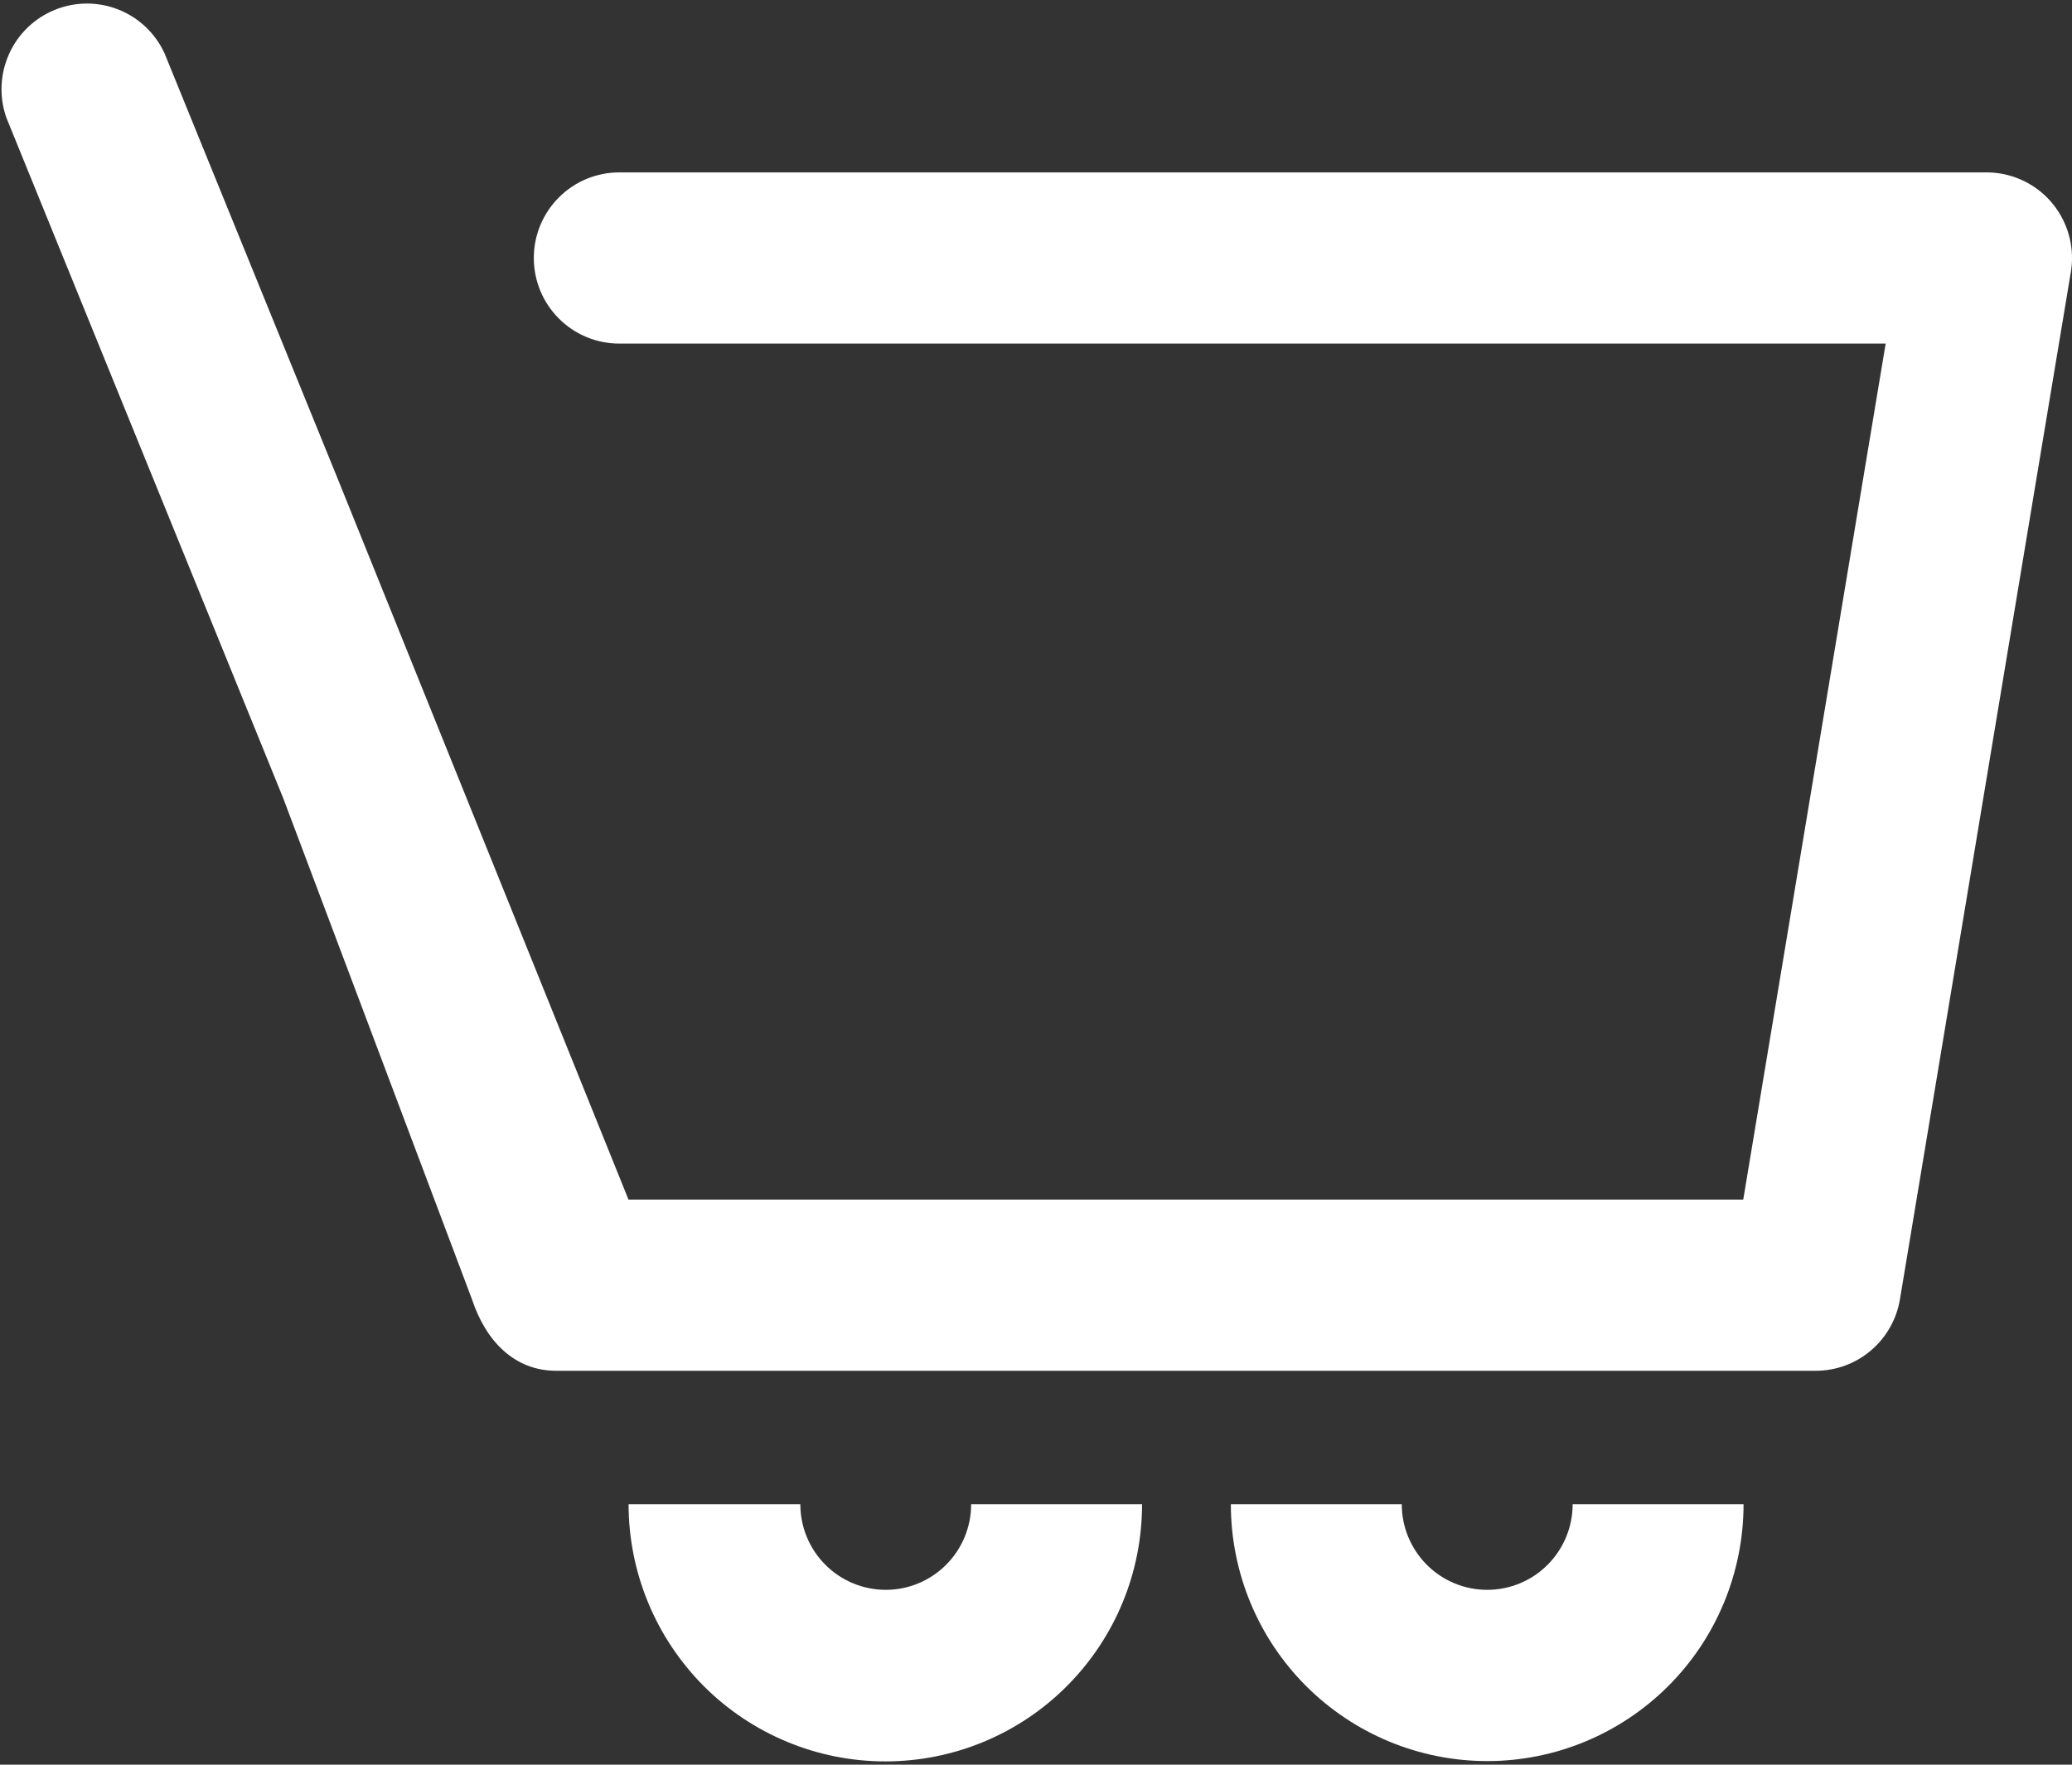 <svg width="27" height="23" viewBox="0 0 27 23" fill="none" xmlns="http://www.w3.org/2000/svg">
  <rect x="0" y="0" width="27" height="23" fill="#333333" stroke="none"/>
  <path d="M19.38 20.721C19.084 20.721 18.801 20.604 18.592 20.394C18.384 20.185 18.266 19.901 18.266 19.605H16.039C16.039 20.493 16.391 21.345 17.017 21.972C17.644 22.6 18.494 22.953 19.38 22.953C20.266 22.953 21.115 22.6 21.742 21.972C22.368 21.345 22.72 20.493 22.72 19.605H20.493C20.493 19.901 20.376 20.185 20.167 20.394C19.958 20.604 19.675 20.721 19.38 20.721Z" fill="white"></path>
  <path d="M11.543 20.721C11.247 20.721 10.964 20.604 10.755 20.394C10.546 20.185 10.429 19.901 10.429 19.605H8.191C8.191 20.046 8.278 20.482 8.446 20.888C8.614 21.295 8.861 21.664 9.171 21.976C9.482 22.287 9.851 22.534 10.257 22.702C10.662 22.871 11.098 22.957 11.537 22.957C11.976 22.957 12.411 22.871 12.817 22.702C13.223 22.534 13.592 22.287 13.902 21.976C14.213 21.664 14.46 21.295 14.628 20.888C14.796 20.482 14.882 20.046 14.882 19.605H12.655C12.655 19.901 12.538 20.185 12.329 20.394C12.121 20.603 11.838 20.721 11.543 20.721Z" fill="white"></path>
  <path d="M26.07 2.262C26.009 2.252 25.948 2.247 25.886 2.247H8.069C7.774 2.247 7.491 2.364 7.282 2.574C7.073 2.783 6.956 3.067 6.956 3.362C6.956 3.658 7.073 3.942 7.282 4.151C7.491 4.361 7.774 4.478 8.069 4.478H24.572L24.277 6.248L22.716 15.635H8.19L4.404 6.248L2.145 0.697C2.026 0.436 1.811 0.231 1.544 0.125C1.278 0.019 0.981 0.02 0.715 0.128C0.449 0.236 0.235 0.442 0.118 0.704C5.8841e-06 0.966 -0.012 1.263 0.083 1.534L3.689 10.399L6.15 16.934C6.332 17.484 6.707 17.866 7.248 17.866H23.659C23.923 17.866 24.178 17.773 24.379 17.602C24.58 17.431 24.715 17.195 24.758 16.934L26.535 6.248L26.985 3.546C27.034 3.254 26.964 2.955 26.793 2.714C26.621 2.473 26.361 2.311 26.07 2.262Z" fill="white"></path>
</svg>